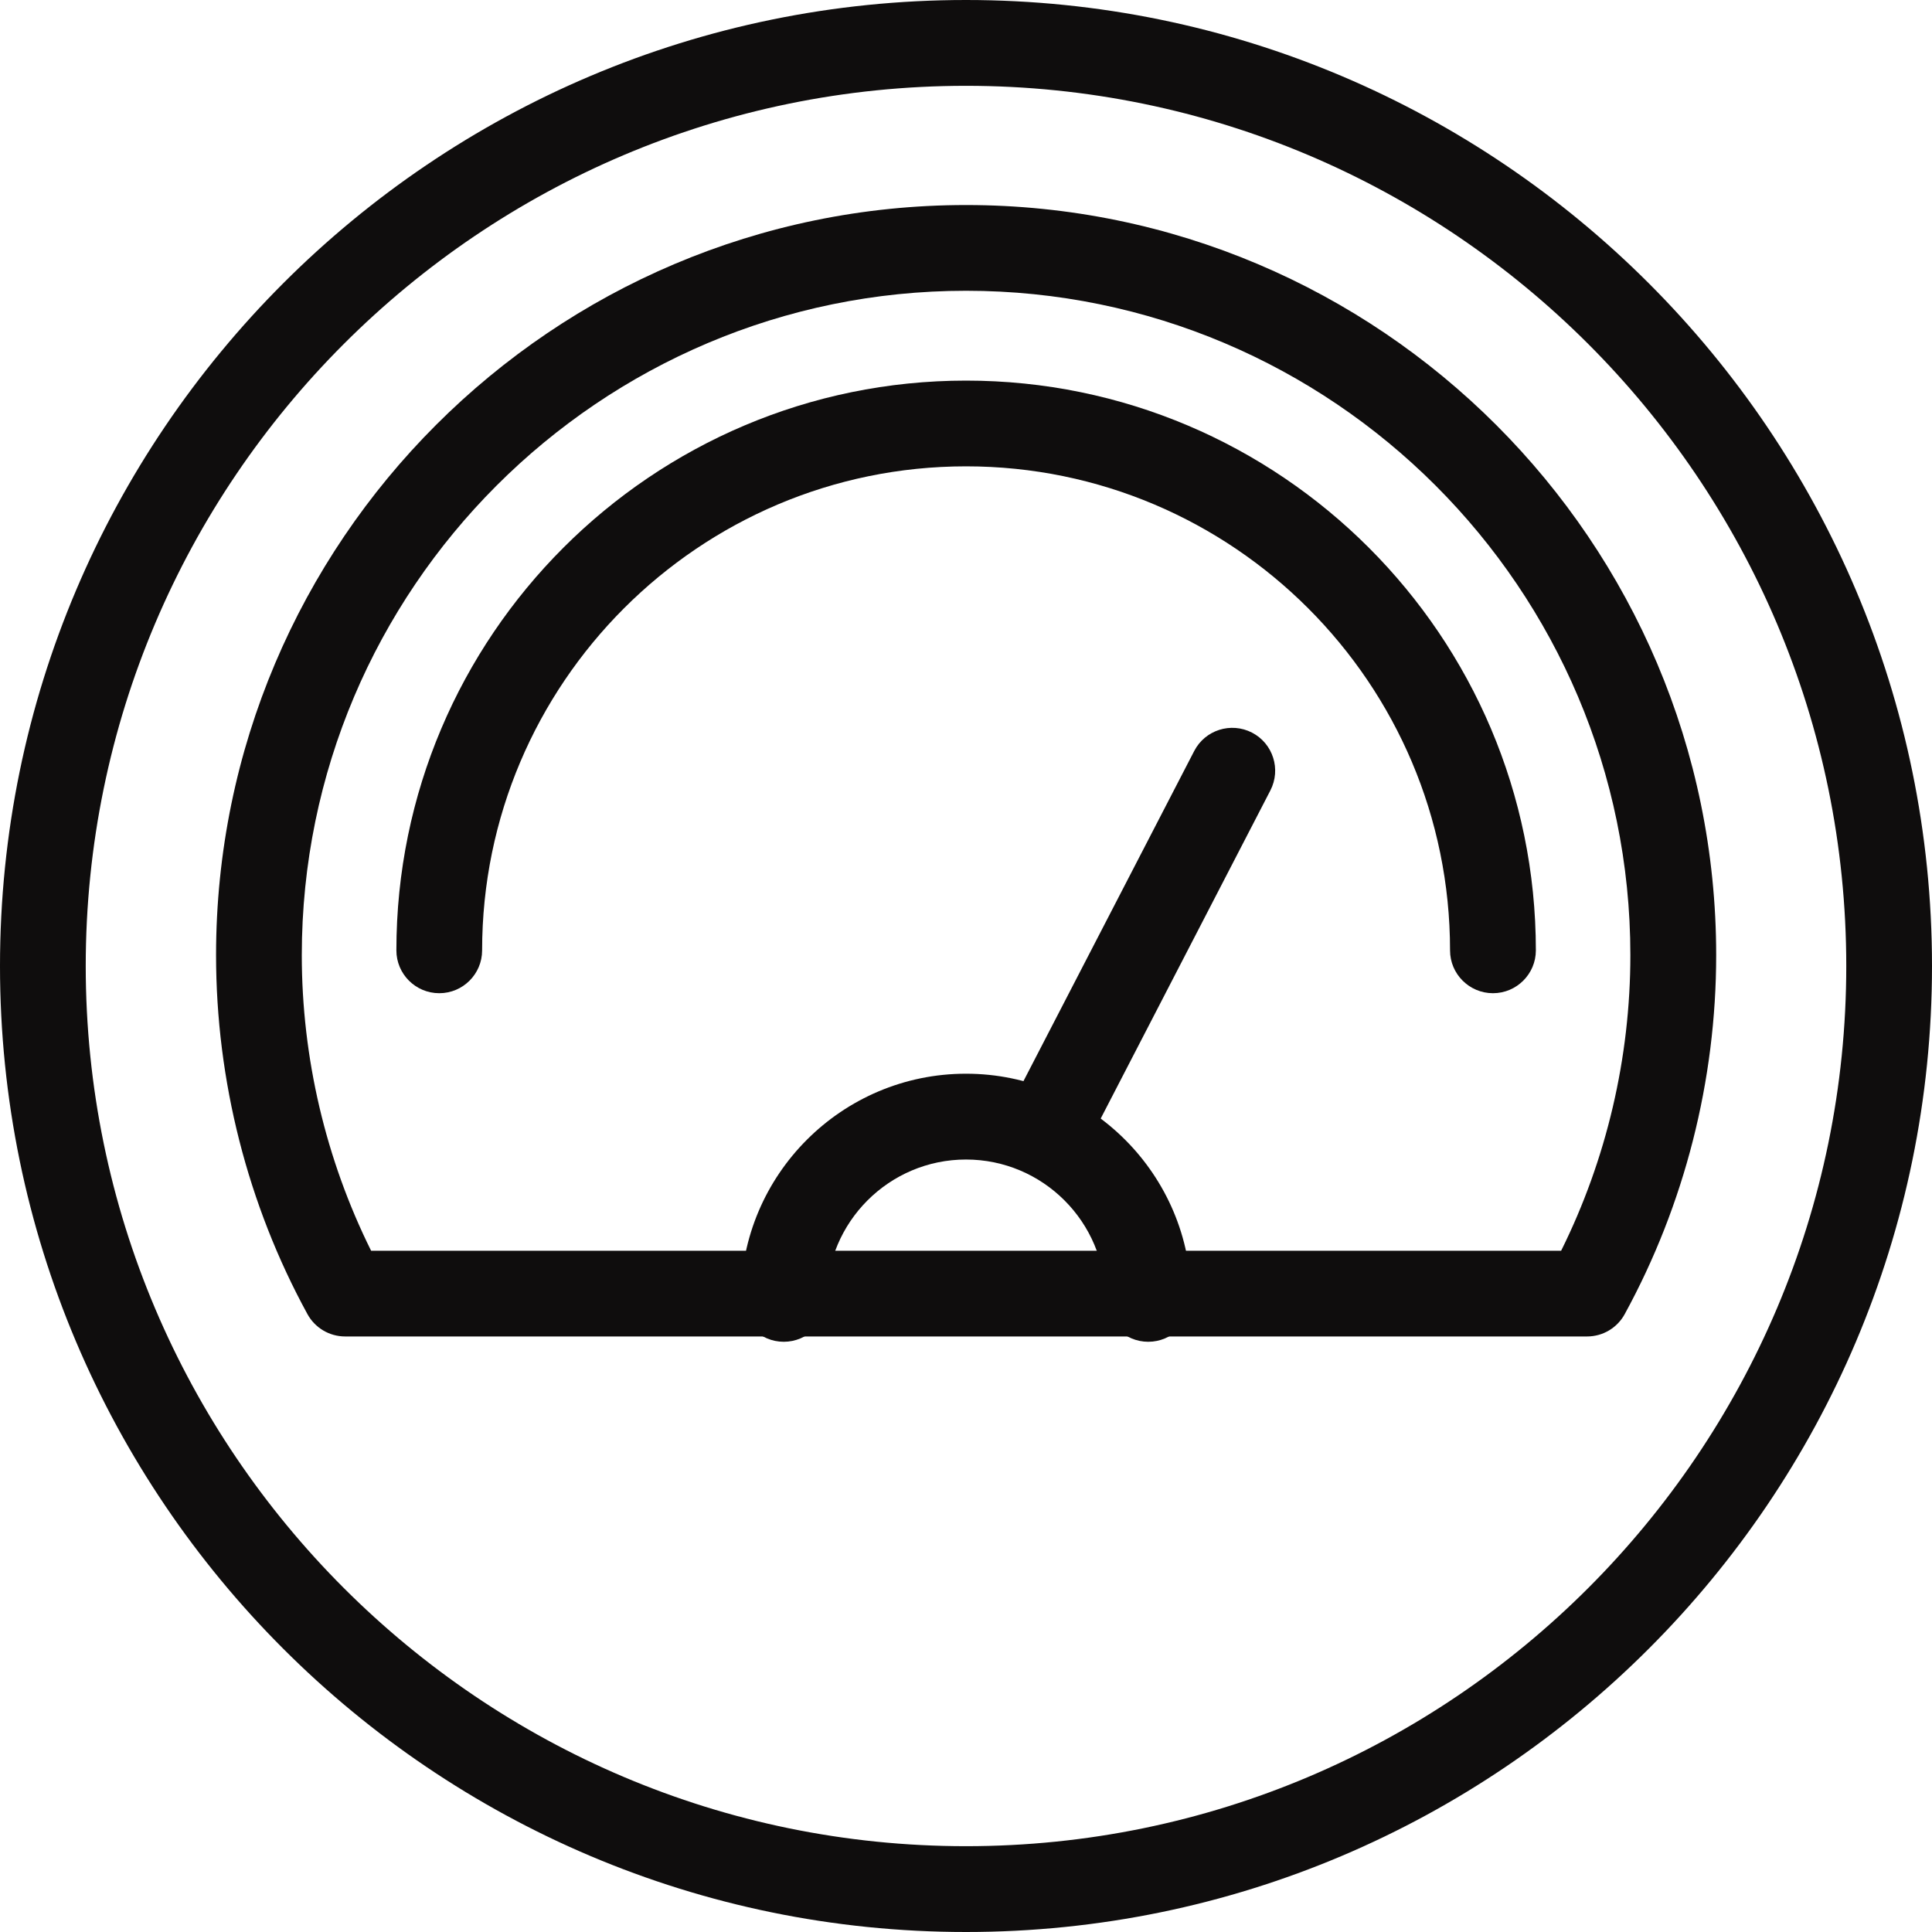 <svg width="24" height="24" viewBox="0 0 24 24" fill="none" xmlns="http://www.w3.org/2000/svg">
<path d="M12 1.066C5.971 1.066 1.065 5.971 1.065 12C1.065 18.029 5.971 22.934 12 22.934C18.03 22.934 22.935 18.029 22.935 12C22.935 5.971 18.03 1.066 12 1.066ZM12 24C5.383 24 0 18.617 0 12C0 5.383 5.383 0 12 0C18.617 0 24 5.383 24 12C24 18.617 18.617 24 12 24Z" fill="#0F0D0D"/>
<path d="M18.546 12.338C18.252 12.338 18.013 12.099 18.013 11.806C18.013 8.49 15.316 5.793 12.001 5.793C8.686 5.793 5.989 8.49 5.989 11.806C5.989 12.099 5.751 12.338 5.457 12.338C5.162 12.338 4.924 12.099 4.924 11.806C4.924 7.902 8.099 4.728 12.001 4.728C15.904 4.728 19.079 7.902 19.079 11.806C19.079 12.099 18.84 12.338 18.546 12.338Z" fill="#0F0D0D"/>
<path d="M4.61 15.537H19.393C19.957 14.402 20.253 13.139 20.253 11.865C20.253 7.314 16.552 3.612 12.001 3.612C7.451 3.612 3.749 7.314 3.749 11.865C3.749 13.139 4.046 14.402 4.61 15.537ZM19.716 16.602H4.287C4.092 16.602 3.912 16.495 3.819 16.324C3.076 14.965 2.684 13.422 2.684 11.865C2.684 6.727 6.864 2.547 12.001 2.547C17.139 2.547 21.319 6.727 21.319 11.865C21.319 13.422 20.926 14.965 20.183 16.324C20.09 16.495 19.911 16.602 19.716 16.602Z" fill="#0F0D0D"/>
<path d="M14.264 16.668C13.97 16.668 13.731 16.43 13.731 16.136C13.731 15.181 12.955 14.404 12 14.404C11.045 14.404 10.269 15.181 10.269 16.136C10.269 16.43 10.03 16.668 9.736 16.668C9.442 16.668 9.203 16.43 9.203 16.136C9.203 14.593 10.458 13.338 12 13.338C13.542 13.338 14.797 14.593 14.797 16.136C14.797 16.43 14.558 16.668 14.264 16.668Z" fill="#0F0D0D"/>
<path d="M13.085 14.404C13.003 14.404 12.919 14.385 12.841 14.345C12.579 14.21 12.477 13.888 12.612 13.627L14.835 9.329C14.97 9.068 15.291 8.966 15.553 9.101C15.814 9.236 15.916 9.557 15.781 9.819L13.559 14.116C13.464 14.3 13.278 14.404 13.085 14.404Z" fill="#0F0D0D"/>
</svg>
